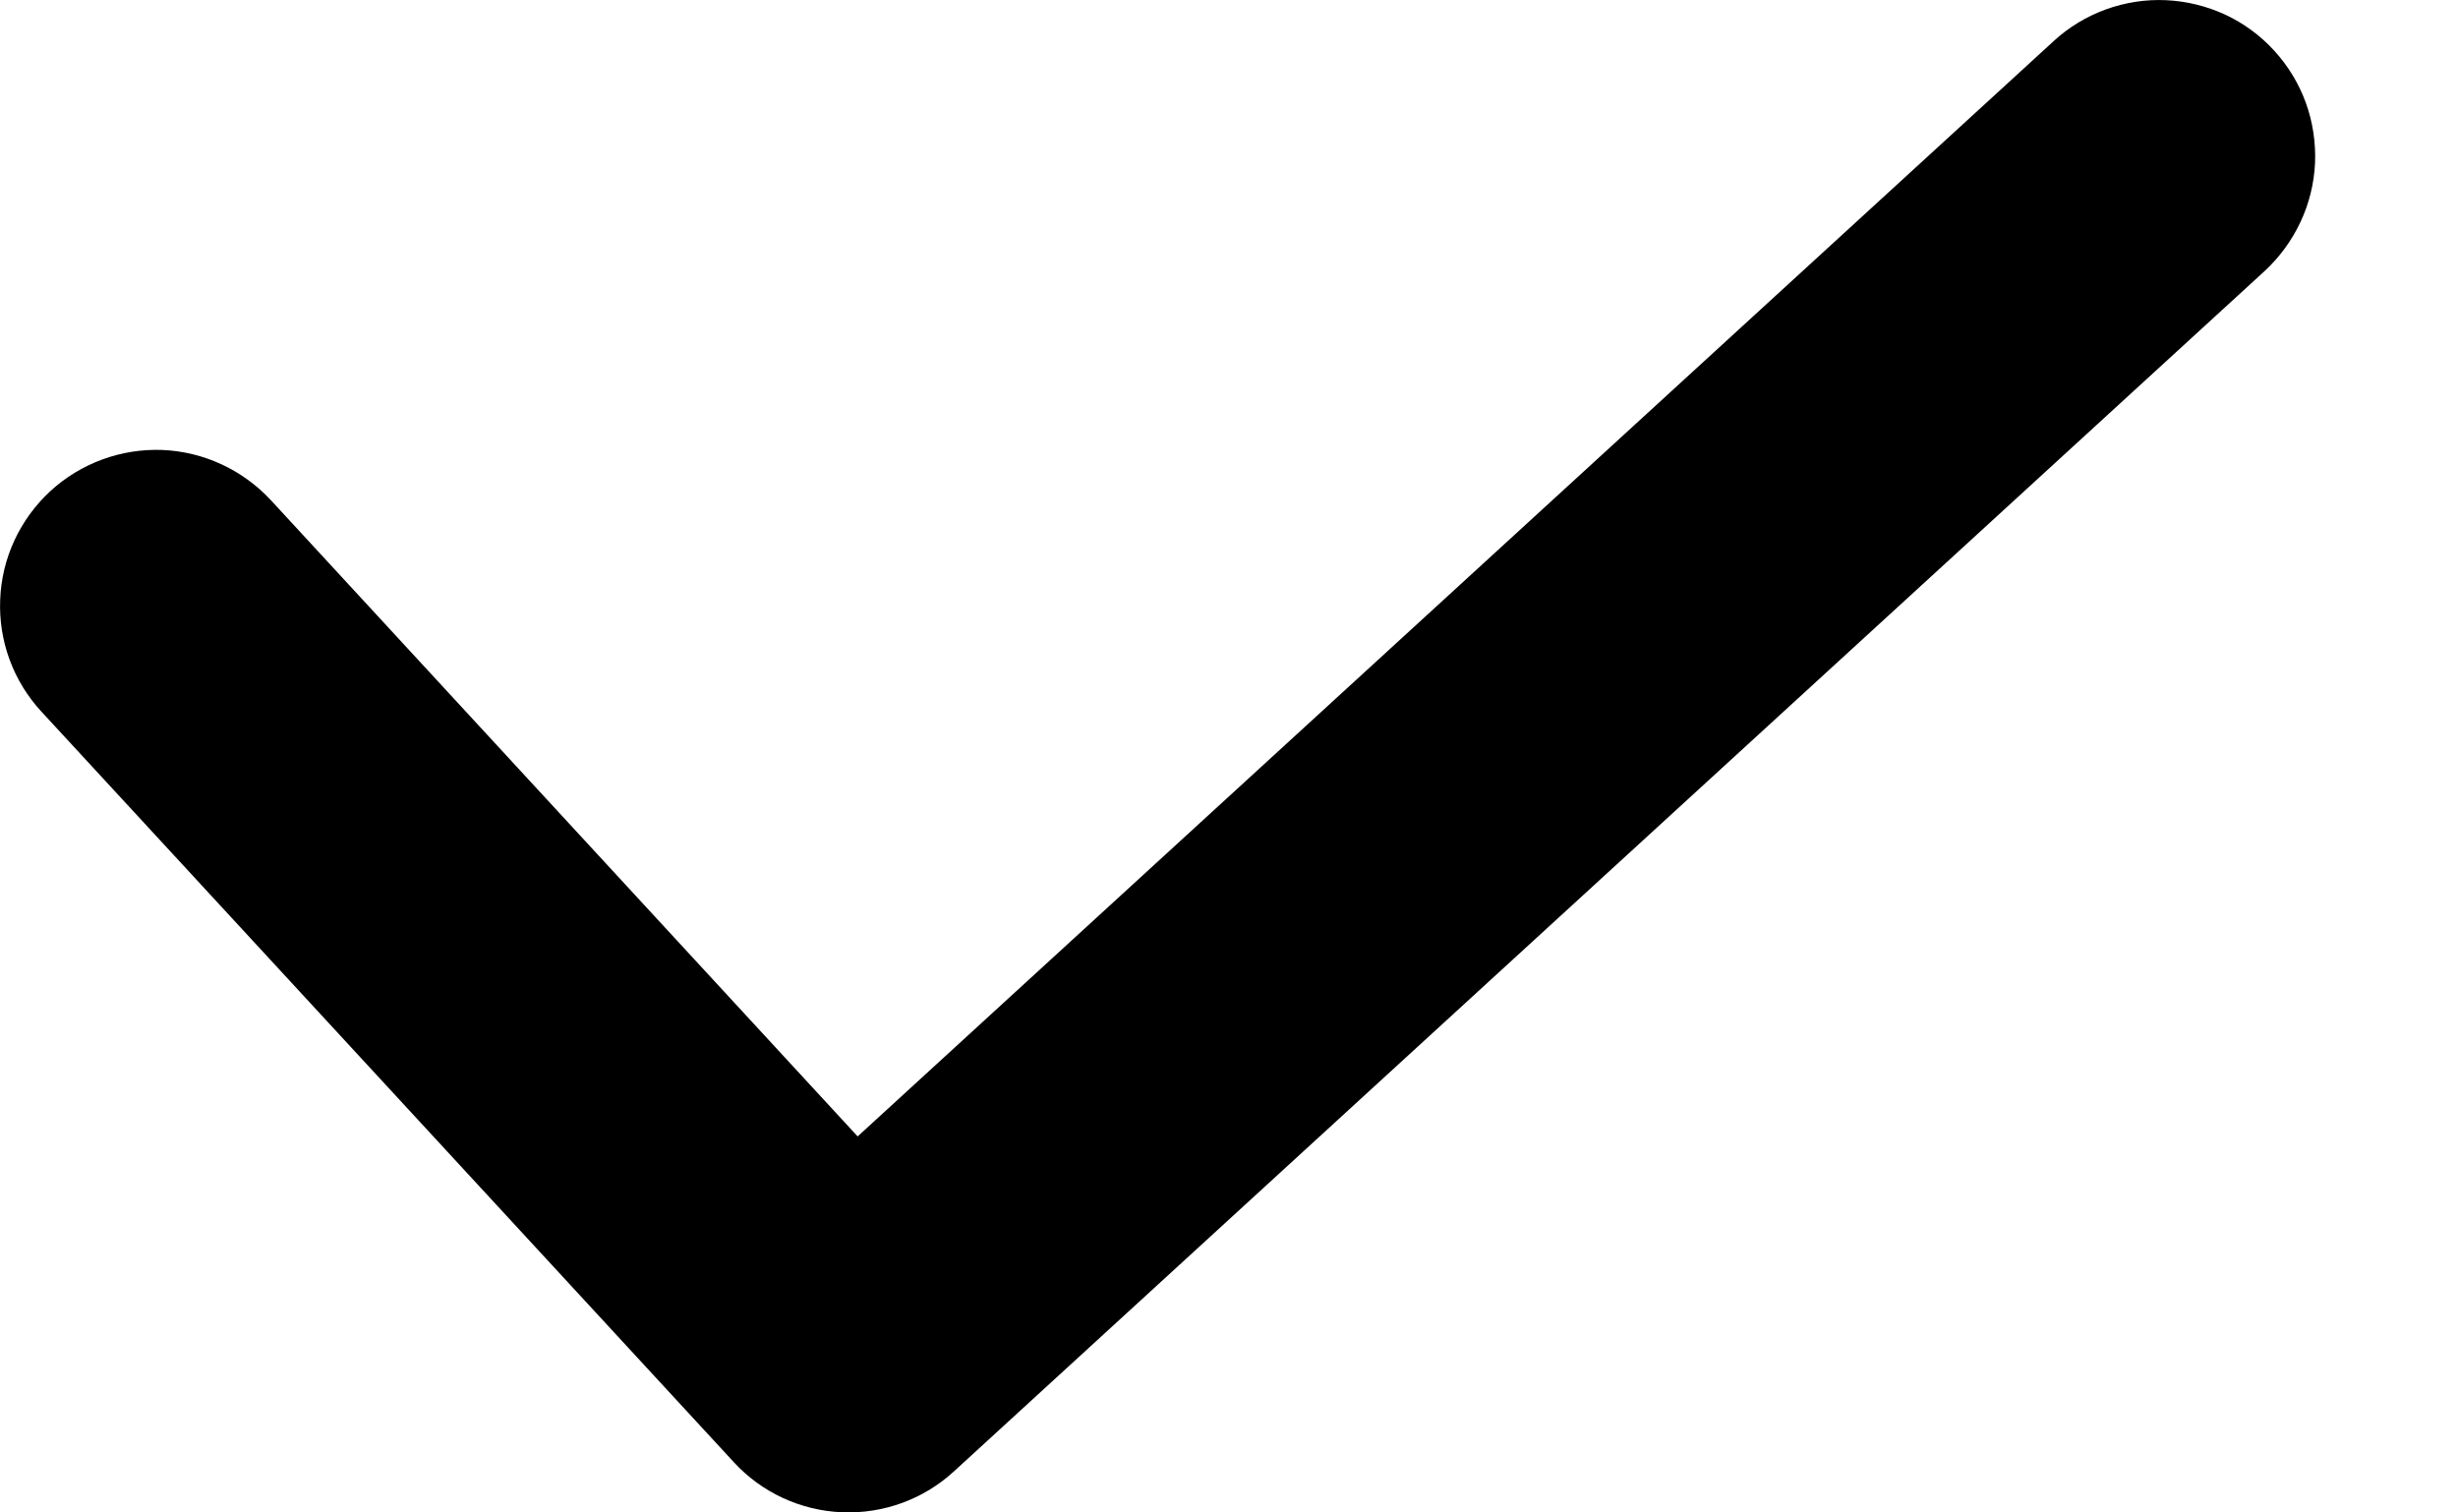 <svg width="13" height="8" viewBox="0 0 13 8" fill="none" xmlns="http://www.w3.org/2000/svg">
<path d="M10.862 0.217L4.536 6.011L1.432 2.645C1.283 2.485 1.077 2.389 0.858 2.38C0.64 2.372 0.427 2.45 0.266 2.598C0.105 2.747 0.009 2.953 0.001 3.172C-0.008 3.39 0.07 3.603 0.219 3.764L3.881 7.734C4.029 7.895 4.235 7.99 4.453 7.999C4.671 8.008 4.884 7.931 5.045 7.783L11.977 1.434C12.057 1.36 12.121 1.272 12.167 1.174C12.213 1.076 12.239 0.97 12.244 0.861C12.248 0.753 12.232 0.645 12.195 0.543C12.158 0.441 12.101 0.348 12.028 0.268C11.955 0.188 11.867 0.123 11.768 0.077C11.67 0.032 11.564 0.006 11.456 0.001C11.347 -0.004 11.239 0.013 11.137 0.05C11.036 0.087 10.942 0.143 10.862 0.217Z" fill="black"/>
</svg>
